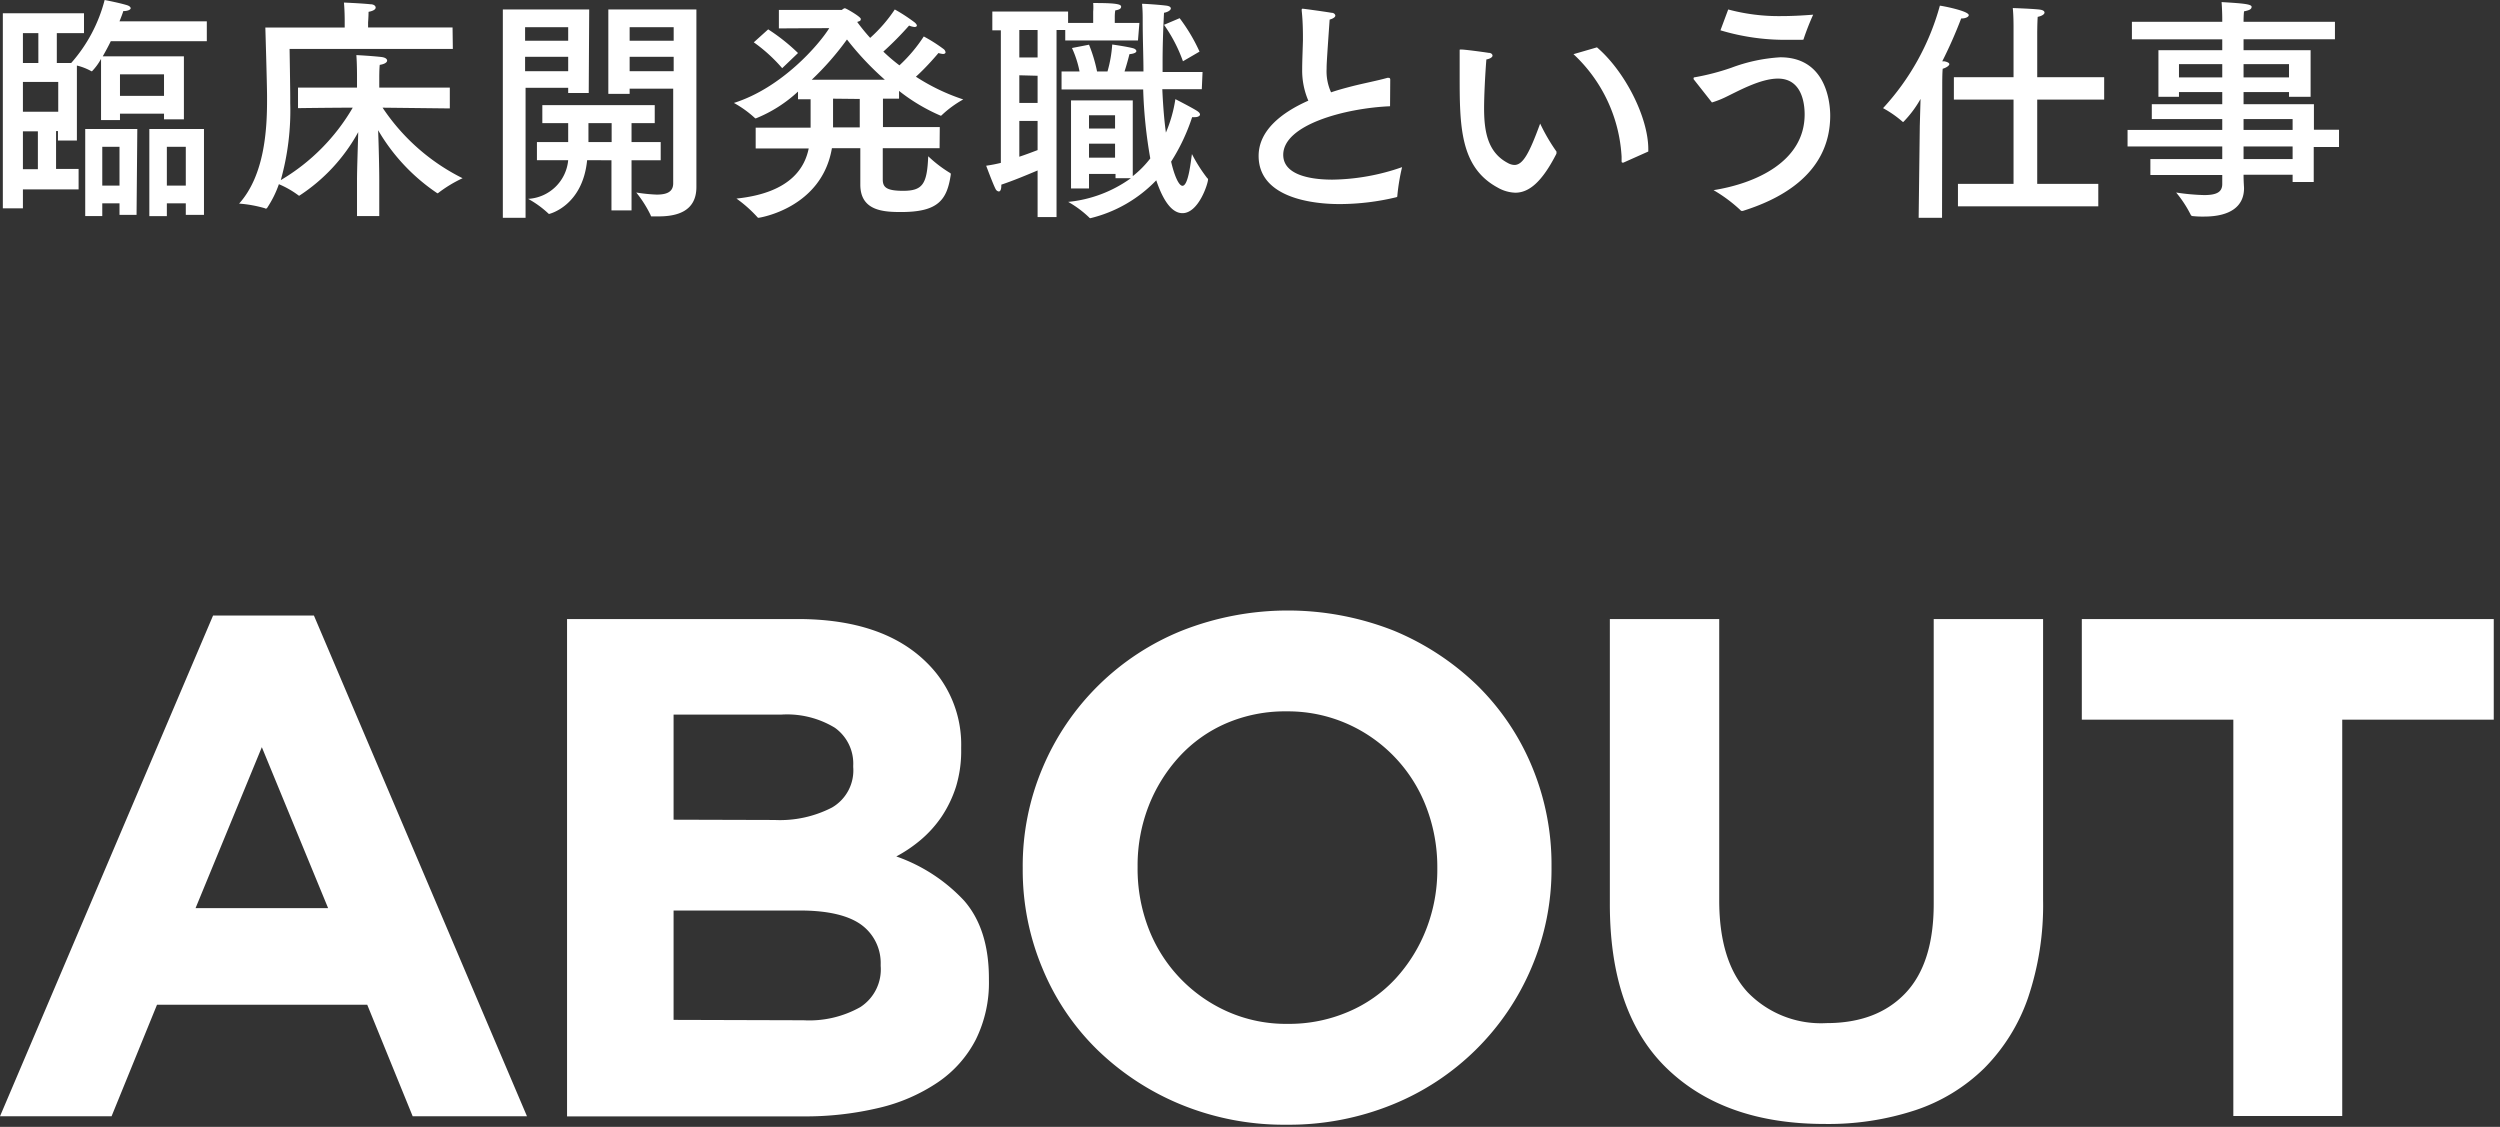 <svg xmlns="http://www.w3.org/2000/svg" width="264" height="119" viewBox="0 0 264 119"><rect x="0" y="0" width="264" height="119" fill="#333333" stroke="none"/><path d="M21.84 4.35H11.7c-.25.52-.55 1.07-.85 1.6h8.57v6.65h-2.1V12h-4.65v.68h-2V6.22a6 6 0 01-.95 1.3.1.1 0 01-.07 0 6.1 6.1 0 00-1.53-.6v7.92h-2v-1h-.2v4H8.3V20H2.42v2H.3V1.4h8.57v2.1H6v3.15h1.52A16.12 16.12 0 0011.05 0s1.57.3 2.37.55c.23.07.38.2.38.32s-.23.3-.78.3c-.07.25-.22.63-.4 1.08h9.22zM2.42 3.5v3.15h1.63V3.5zm0 5.15v3.15h3.73V8.65zm0 5.22v4H4v-4zm12 8.82h-1.8v-1.22H10.8v1.35H9v-9.2h5.5zM10.8 15.5v4.1h1.82v-4.1zm1.87-7.65v2.27h4.65V7.85zm8.87 14.84h-1.92v-1.22h-2v1.35h-1.85v-9.2h5.77zm-3.92-7.19v4.1h2v-4.1zm30.2-10.33H30.58s.07 4.13.07 5.15v.58a27.29 27.29 0 01-1 8.12 21.36 21.36 0 007.6-7.65c-2.2 0-5.78.05-5.78.05V9.25h6.23V7.92s0-1.3-.07-2.1c.17 0 1.8.1 2.65.2.4.05.6.2.6.38s-.25.37-.78.45c-.05.47-.05 1.3-.05 1.3v1.1h7.45v2.2l-7.1-.08a21.81 21.81 0 008.45 7.45 13.67 13.67 0 00-2.6 1.58.12.12 0 01-.08 0 20.38 20.38 0 01-6.24-6.65c.07 1.8.12 4.1.12 5.28v3.79H37.7v-3.75c0-1.1.08-3.32.13-5.12a18.77 18.77 0 01-6.23 6.72.19.19 0 01-.1-.05 9.74 9.74 0 00-2.05-1.17 10.93 10.93 0 01-1.22 2.47.14.14 0 01-.13.1.07.07 0 01-.1-.02 13.22 13.22 0 00-2.75-.5c2.7-3 2.95-7.87 2.95-10.87v-.5c0-1.15-.18-7.22-.18-7.22h8.38V2.1s0-1-.08-1.83c0 0 1.88.08 2.8.18.35 0 .55.17.55.35s-.22.35-.75.45c0 .47-.05 1.12-.05 1.12v.53h8.92zm14.35 4.65H60v-.55h-4.5V23h-2.4V1h9.12zm-6.72-6.95V4.3H60V2.87zm0 3.13v1.52H60V6zm13.69 7h-2.45v2h3.08v1.92h-3.08v5.3h-2.12v-5.3H62c-.48 4.85-4 5.67-4 5.67s-.07 0-.1-.05A10.29 10.29 0 0055.77 21 4.5 4.5 0 0060 16.92h-3.3V15H60v-2h-2.73v-1.9h11.87zm-7 0v2h2.45v-2zm11.4 3v3.75c0 2.6-2.1 3.1-4 3.1h-.62c-.2 0-.18 0-.2-.1a12.27 12.27 0 00-1.53-2.42 17.87 17.87 0 002.15.22c1 0 1.75-.24 1.75-1.19v-10h-4.6v.55h-2.25V1h9.3zM66.49 2.87V4.3h4.65V2.87zm0 3.13v1.52h4.65V6zm32.73 9.65h-6v3.3c0 .8.35 1.2 2.15 1.2 2.08 0 2.53-.73 2.65-3.65a13.34 13.34 0 002.28 1.75c.07.05.1.05.1.12v.08c-.4 2.72-1.38 3.94-5.25 3.94-1.85 0-4.3-.12-4.3-2.89v-3.85h-3C86.77 22 80.17 23 80.1 23a.16.16 0 01-.13-.08 13.68 13.68 0 00-2.2-1.95c5.93-.62 7.25-3.47 7.63-5.29h-5.6v-2.2h5.8v-3h-1.33v-.81a14.45 14.45 0 01-4.45 2.83.13.13 0 01-.12-.05 11.32 11.32 0 00-2.2-1.58c5.07-1.6 9-6.17 10.07-7.9L82.25 3V1.05h6.65s.2-.18.32-.18 1.68.9 1.68 1.13-.13.22-.38.32A20.22 20.22 0 0091.89 4a15.56 15.56 0 002.6-3 17.57 17.57 0 012.1 1.37c.15.13.23.25.23.33s-.08.15-.25.15A1.89 1.89 0 0196 2.7a34.05 34.05 0 01-2.72 2.75c.52.5 1.1 1 1.7 1.45a16 16 0 002.57-3.05 16.3 16.3 0 012.08 1.32.52.52 0 01.22.35c0 .1-.1.18-.27.18a2.28 2.28 0 01-.48-.1S97.94 7 96.72 8.1a21.45 21.45 0 005 2.4 11.17 11.17 0 00-2.28 1.67.14.14 0 01-.1.05 19.45 19.45 0 01-4.4-2.62v.82h-1.7v3h6zM82.6 7.2a16.69 16.69 0 00-3-2.73l1.52-1.37a20.28 20.28 0 013.15 2.5zm10.84 1.22a31.13 31.13 0 01-4-4.25 30.11 30.11 0 01-3.72 4.25zm-5.47 2v3.03h2.82v-3zm32.2-6.15h-7.68v-1.1h-.92v19.75h-2V18c-1.23.52-2.63 1.1-3.83 1.5v.07c0 .48-.12.65-.27.65a.45.45 0 01-.33-.25c-.27-.5-1-2.47-1-2.47a15 15 0 001.55-.3v-14h-.9V1.22h8v1.2h2.65v-1.2a5.62 5.62 0 000-.9h.28c2.27 0 2.67.15 2.67.38s-.2.32-.62.4a4.75 4.75 0 00-.05.7v.62h2.6zm-12.53-1.1v2.9h1.93v-2.9zm0 4.78v2.92h1.93V8zm0 4.82v3.78c.7-.23 1.35-.48 1.93-.7v-3.08zm19.27-3.35h-4.17c.08 1.78.2 3.28.38 4.58a14.54 14.54 0 001-3.53s1.67.85 2.27 1.23c.23.15.33.27.33.4s-.2.27-.53.27a1.51 1.51 0 01-.3 0 20.6 20.6 0 01-2.22 4.7c.35 1.52.82 2.55 1.2 2.55.65 0 .9-2.8 1-3.35a16.43 16.43 0 001.62 2.55.13.13 0 01.08.12c0 .45-1 3.57-2.7 3.57-1.33 0-2.22-1.84-2.77-3.47a14.32 14.32 0 01-6.95 4 .15.15 0 01-.13-.07 10.9 10.9 0 00-2.22-1.65 13.59 13.59 0 006.62-2.5h-1.62v-.45H115v1.53h-1.9v-9.3h6.52v8a10.53 10.53 0 001.85-1.87 50.26 50.26 0 01-.75-7.28h-8.62v-1.9h1.9a10.83 10.83 0 00-.8-2.48l1.8-.35a15.9 15.9 0 01.85 2.83h1.1a13.47 13.47 0 00.5-2.85s1.57.22 2.22.4c.18.05.33.17.33.3s-.2.27-.73.32c-.12.48-.3 1.15-.52 1.83h2c0-1.6-.08-3.35-.08-5.3 0-.6 0-1.15-.07-1.85.32 0 1.85.1 2.6.2.3.05.44.15.44.3s-.27.37-.72.45c-.1 1.92-.15 3.65-.15 5.25v1h4.22zM115 12.17v1.4h2.75v-1.4zm0 3v1.48h2.75v-1.48zm9.92-8.7a15.84 15.84 0 00-2-3.85l1.65-.7a18.44 18.44 0 012.1 3.53zm21.87 4.75c-4.73.2-11.28 1.95-11.28 5.13 0 2.32 3.4 2.62 5.18 2.62a23.05 23.05 0 007.37-1.32 21.68 21.68 0 00-.5 3c0 .1 0 .15-.12.18a25.71 25.71 0 01-5.93.72c-1.1 0-8.6 0-8.6-5.09 0-2.58 2.25-4.5 5.25-5.83a8.07 8.07 0 01-.65-3.3c0-.87.05-1.9.08-3.07 0-.8 0-1.93-.13-3.13v-.08c0-.08 0-.13.1-.13s2.15.28 3.05.43c.25 0 .4.17.4.3s-.17.3-.6.42c-.32 4.55-.32 4.78-.32 5.2a5.36 5.36 0 00.47 2.48c.73-.25 1.48-.45 2.25-.65 1.18-.3 2.73-.6 3.7-.88a.34.34 0 01.13 0c.12 0 .17.07.17.2zm9.93.2c0 2.45.37 4.68 2.52 5.8a1.52 1.52 0 00.68.2c.9 0 1.57-1.22 2.72-4.37a19.75 19.75 0 001.72 2.95.19.19 0 010 .13v.1c-1.53 3-2.9 4.12-4.35 4.12a4 4 0 01-1.87-.55c-4-2.17-4-6.57-4-11.95V5.38c0-.15 0-.15.07-.15h.1c.38 0 2.25.25 2.88.35.3 0 .42.17.42.3s-.2.32-.65.4c-.14 1.77-.24 3.94-.24 5.14zM168.64 5c3 2.58 5.42 7.43 5.42 10.75V16l-2.62 1.17a.17.17 0 01-.1 0c-.08 0-.1-.05-.1-.18v-.45a16 16 0 00-5.08-10.82zm10.21 3.37a.16.16 0 010-.12c0-.05 0-.08.17-.1a24.84 24.84 0 003.82-1 17.64 17.64 0 015.16-1.1c5 0 5.27 5.07 5.27 6.15 0 6.45-5.82 9-9.22 10.07a.34.34 0 01-.13 0 .12.12 0 01-.12-.07 15.65 15.65 0 00-2.85-2.12c4.42-.7 9.62-3 9.62-8 0-1.38-.4-3.78-2.82-3.78-1.88 0-4.25 1.35-5.62 2a9.71 9.71 0 01-1.35.52zM182.5 1a20.5 20.5 0 005.59.7c1 0 2.13-.05 3.38-.15a27 27 0 00-1 2.55c0 .08-.05.1-.15.1H189a23.62 23.62 0 01-7.32-1zm22.58 22h-2.47l.12-9.7.08-2.85a11.54 11.54 0 01-1.81 2.42.1.1 0 01-.07 0 11.43 11.43 0 00-2.08-1.45 26.1 26.1 0 006-10.82c.17 0 3.05.55 3.05 1 0 .18-.33.35-.75.35h-.05a48.06 48.06 0 01-2 4.53h.25c.35.08.5.18.5.3s-.25.35-.7.48c-.05.45-.05 1.57-.05 1.57zm17.12-12.48h-7.07v8.9h6.45v2.37h-14.82v-2.37h5.87v-8.9h-6.3V8.15h6.3V3c0-.47 0-1.35-.08-2.15 0 0 2.4.08 2.95.18.25.05.4.15.4.3s-.22.35-.72.45c-.05.75-.05 1.8-.05 1.8v4.57h7.07zm24.37-6.37h-9.65V5.3H244v4.92h-2.28v-.5h-4.8V11h7.43v2.7H247v1.82h-2.67v3.7h-2.23v-.77h-5.18c0 .75.05 1.27.05 1.42 0 1.92-1.45 3-4.22 3a10.13 10.13 0 01-1.2-.05.24.24 0 01-.2-.12 12.21 12.21 0 00-1.55-2.37 23 23 0 002.95.27c1.3 0 1.92-.3 1.92-1.17v-.95h-7.59V16.8h7.59v-1.33h-10v-1.75h10v-1.15h-7.44V11h7.44V9.72h-4.57v.5h-2.17V5.3h6.74V4.15h-9.54V2.3h9.54V2s0-.85-.07-1.78c2.12.13 3.17.2 3.17.5s-.35.38-.8.48c-.05.42-.05 1-.05 1v.1h9.65zM230.1 6.77v1.4h4.57v-1.4zm6.82 0v1.4h4.8v-1.4zm0 5.8v1.15h5.18v-1.15zm0 2.9v1.33h5.18v-1.33zM22.5 65h10.65l22.5 52.88H43.58l-4.8-11.78h-22.2l-4.8 11.78H0zm12.15 30.9l-7-17-7 17zm25.23-30.53h24.33q9.06 0 13.7 4.65a12.1 12.1 0 013.59 8.92v.15a13 13 0 01-.55 4 12.6 12.6 0 01-1.49 3.11 12.11 12.11 0 01-2.17 2.44 14.66 14.66 0 01-2.64 1.8 17.84 17.84 0 017.17 4.68q2.61 3 2.61 8.22v.15a13.54 13.54 0 01-1.39 6.3 12.2 12.2 0 01-4 4.5 18.69 18.69 0 01-6.22 2.7 33.44 33.44 0 01-8 .9H59.88zm21.9 21.22a12 12 0 006.07-1.31A4.53 4.53 0 0090.1 81v-.15a4.64 4.64 0 00-1.94-4 9.71 9.71 0 00-5.63-1.39h-11.4v11.1zm3.07 21.15a11 11 0 006-1.39A4.74 4.74 0 0093 102v-.15a5 5 0 00-2-4.16c-1.34-1-3.52-1.54-6.52-1.54H71.13v11.55zm51.01 11.03a28.66 28.66 0 01-11.17-2.14 27.89 27.89 0 01-8.82-5.78 25.72 25.72 0 01-5.77-8.55 26.8 26.8 0 01-2.1-10.53v-.15a26.52 26.52 0 012.1-10.54 26.83 26.83 0 0114.7-14.48 30.48 30.48 0 0122.39 0 28.13 28.13 0 018.81 5.78 25.93 25.93 0 015.77 8.55 26.89 26.89 0 012.07 10.54v.15a26.47 26.47 0 01-2.1 10.53 26.89 26.89 0 01-14.67 14.48 29 29 0 01-11.21 2.14zm.15-10.65a15.81 15.81 0 006.38-1.28 14.48 14.48 0 005-3.52 16.61 16.61 0 003.23-5.22 17.24 17.24 0 001.16-6.33v-.15a17.62 17.62 0 00-1.16-6.38 15.72 15.72 0 00-8.36-8.81 15.49 15.49 0 00-6.38-1.31 15.67 15.67 0 00-6.41 1.27 14.58 14.58 0 00-4.95 3.53 16.67 16.67 0 00-3.23 5.21 17.33 17.33 0 00-1.16 6.34v.15a17.56 17.56 0 001.14 6.38 15.8 15.8 0 008.33 8.81 15.22 15.22 0 006.4 1.31zm56.68 10.57q-10.58 0-16.65-5.85T170 95.37v-30h11.55v29.7q0 6.45 3 9.71a10.77 10.77 0 008.33 3.26q5.32 0 8.32-3.15t3-9.45V65.37h11.55V95a30.6 30.6 0 01-1.61 10.43 19.65 19.65 0 01-4.61 7.38 18.91 18.91 0 01-7.28 4.43 29.4 29.4 0 01-9.56 1.45zM235.84 76h-16V65.37h43.5V76h-16v41.85h-11.5z" fill="#fff"/></svg>